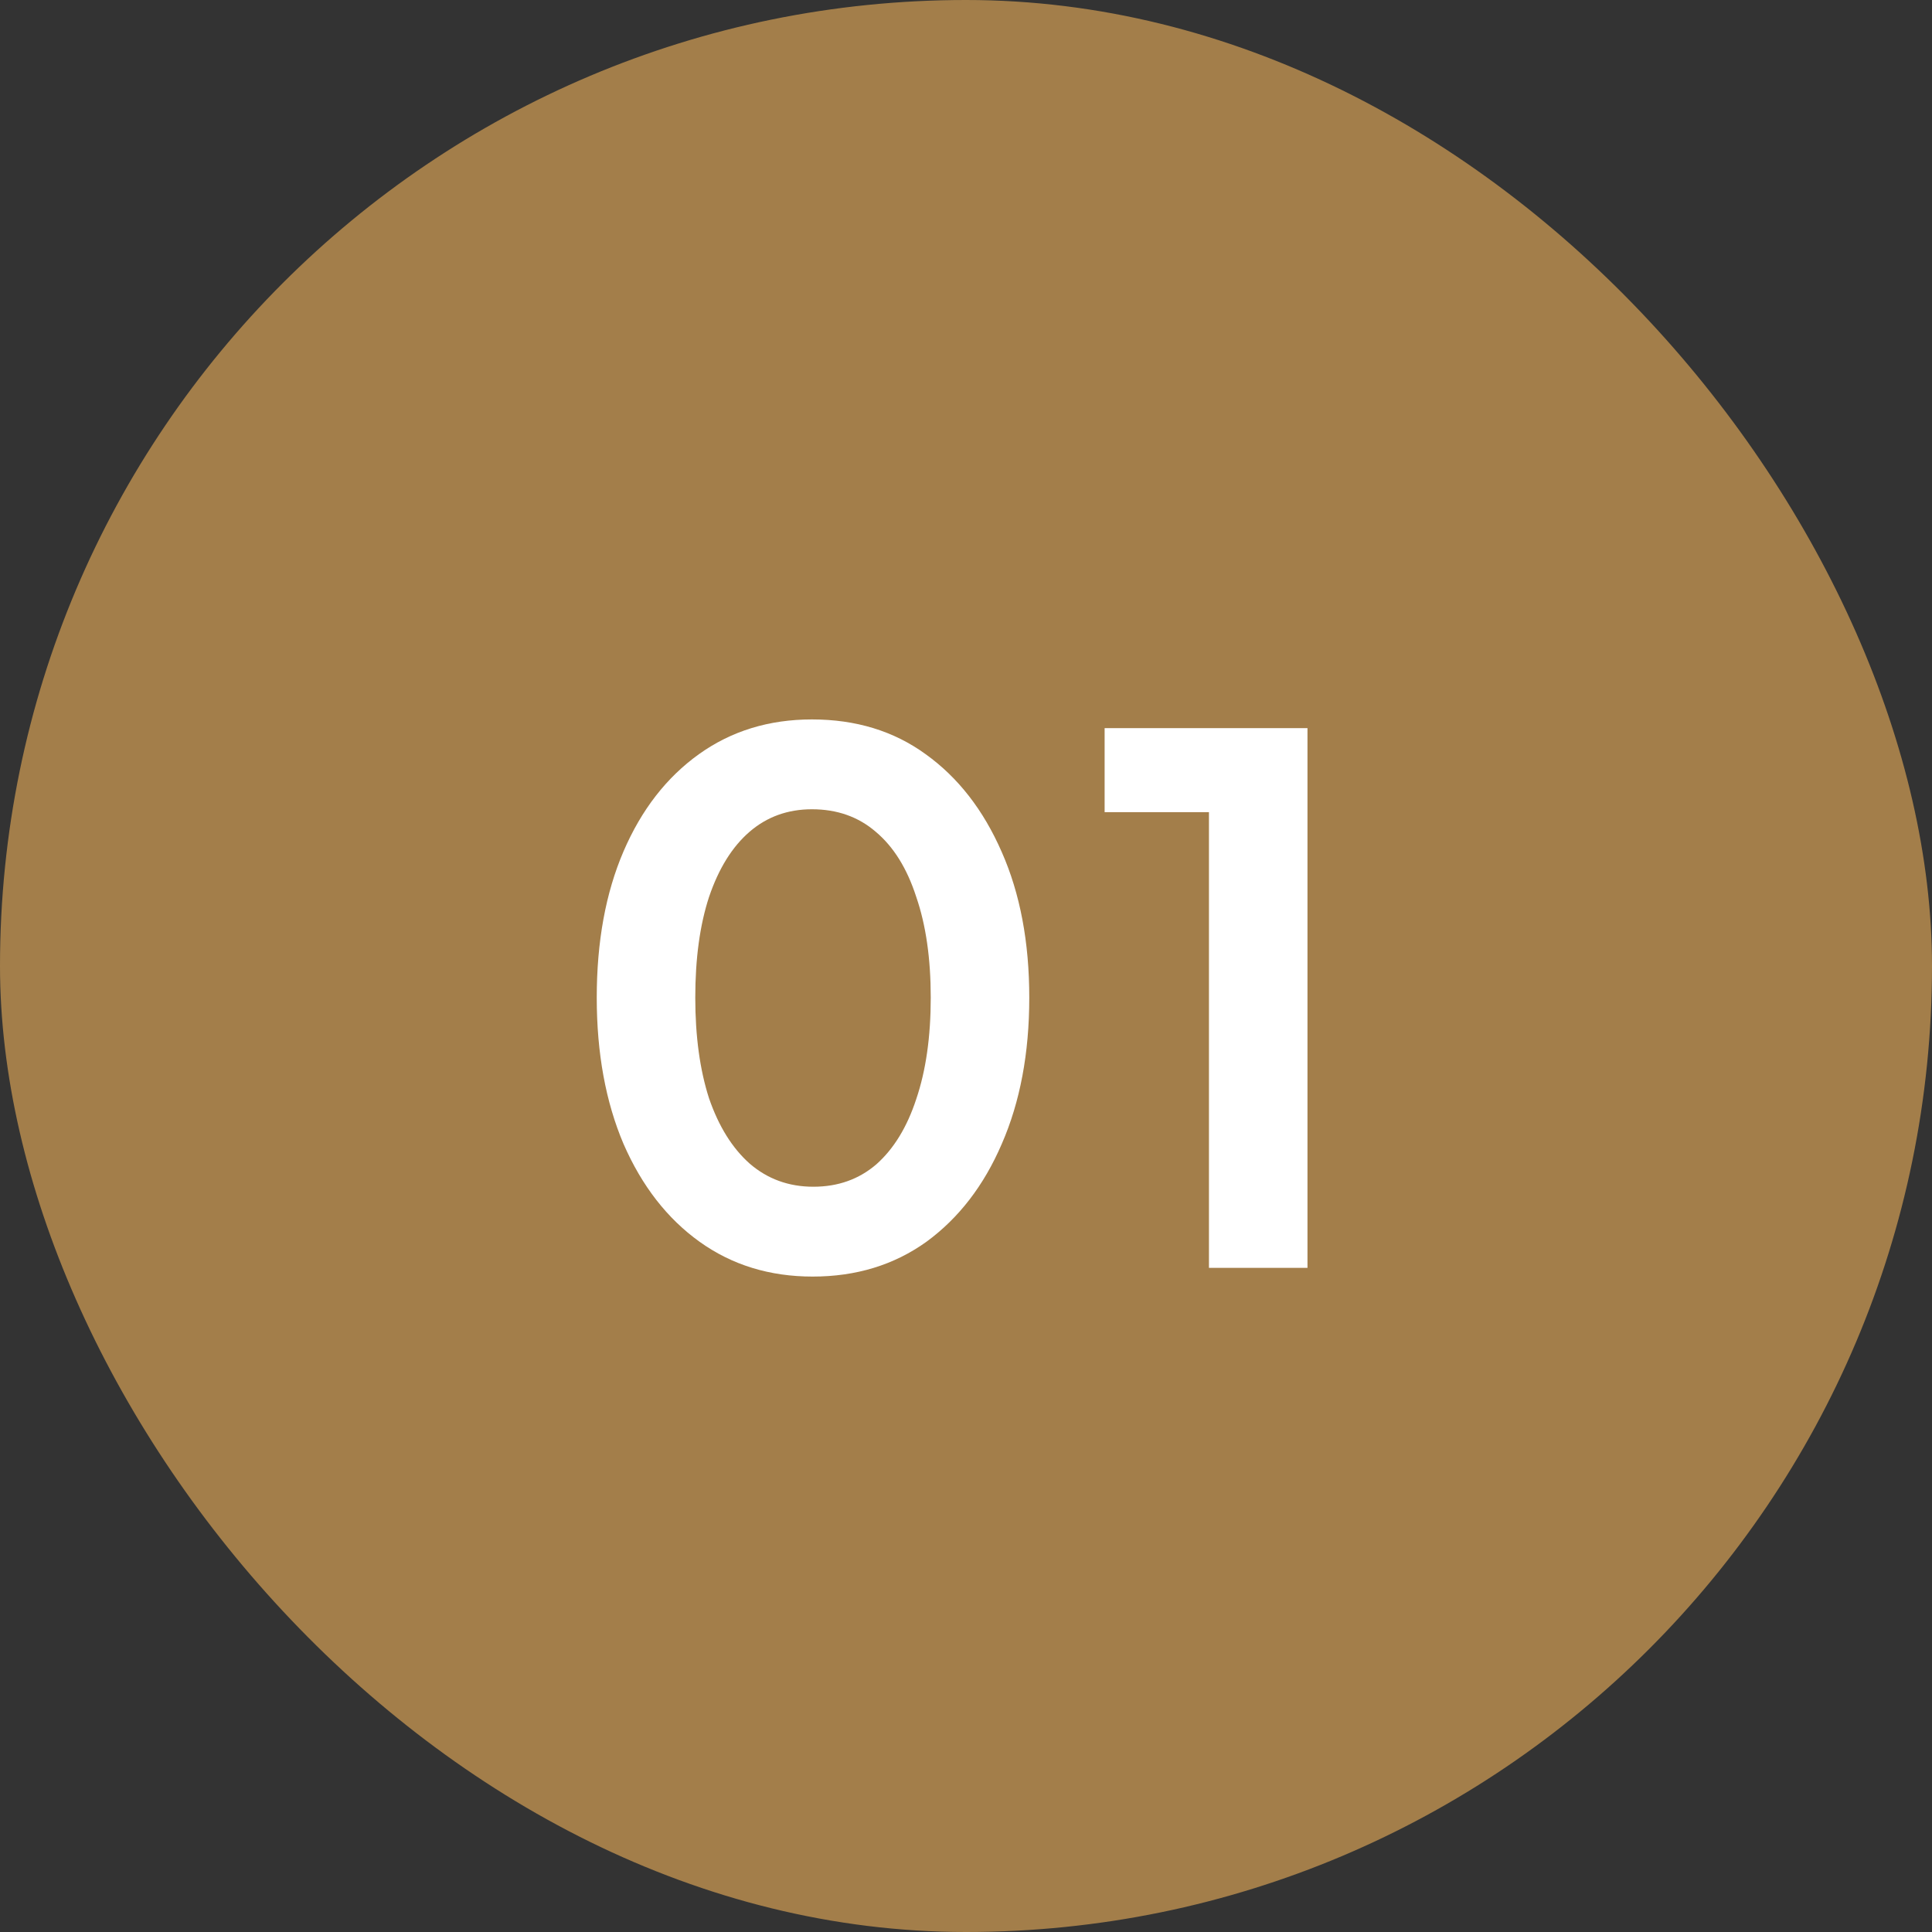 <svg fill="none" xmlns="http://www.w3.org/2000/svg" viewBox="0 0 64 64"><rect x="0" y="0" width="64" height="64" fill="#333333" stroke="none"/> <rect width="64" height="64" rx="32" fill="#A37E4A"></rect> <path d="M26.92 42.288C25.496 42.288 24.248 41.904 23.176 41.136C22.104 40.368 21.264 39.288 20.656 37.896C20.064 36.504 19.768 34.888 19.768 33.048C19.768 31.192 20.064 29.576 20.656 28.2C21.248 26.824 22.08 25.752 23.152 24.984C24.224 24.216 25.472 23.832 26.896 23.832C28.352 23.832 29.608 24.216 30.664 24.984C31.736 25.752 32.576 26.832 33.184 28.224C33.792 29.6 34.096 31.208 34.096 33.048C34.096 34.888 33.792 36.504 33.184 37.896C32.592 39.272 31.76 40.352 30.688 41.136C29.616 41.904 28.36 42.288 26.92 42.288ZM26.944 39.312C27.76 39.312 28.456 39.064 29.032 38.568C29.608 38.056 30.048 37.336 30.352 36.408C30.672 35.464 30.832 34.344 30.832 33.048C30.832 31.752 30.672 30.64 30.352 29.712C30.048 28.768 29.6 28.048 29.008 27.552C28.432 27.056 27.728 26.808 26.896 26.808C26.096 26.808 25.408 27.056 24.832 27.552C24.256 28.048 23.808 28.768 23.488 29.712C23.184 30.64 23.032 31.752 23.032 33.048C23.032 34.328 23.184 35.44 23.488 36.384C23.808 37.312 24.256 38.032 24.832 38.544C25.424 39.056 26.128 39.312 26.944 39.312ZM40.048 42V26.904H36.592V24.12H43.312V42H40.048Z" fill="white"></path> </svg>